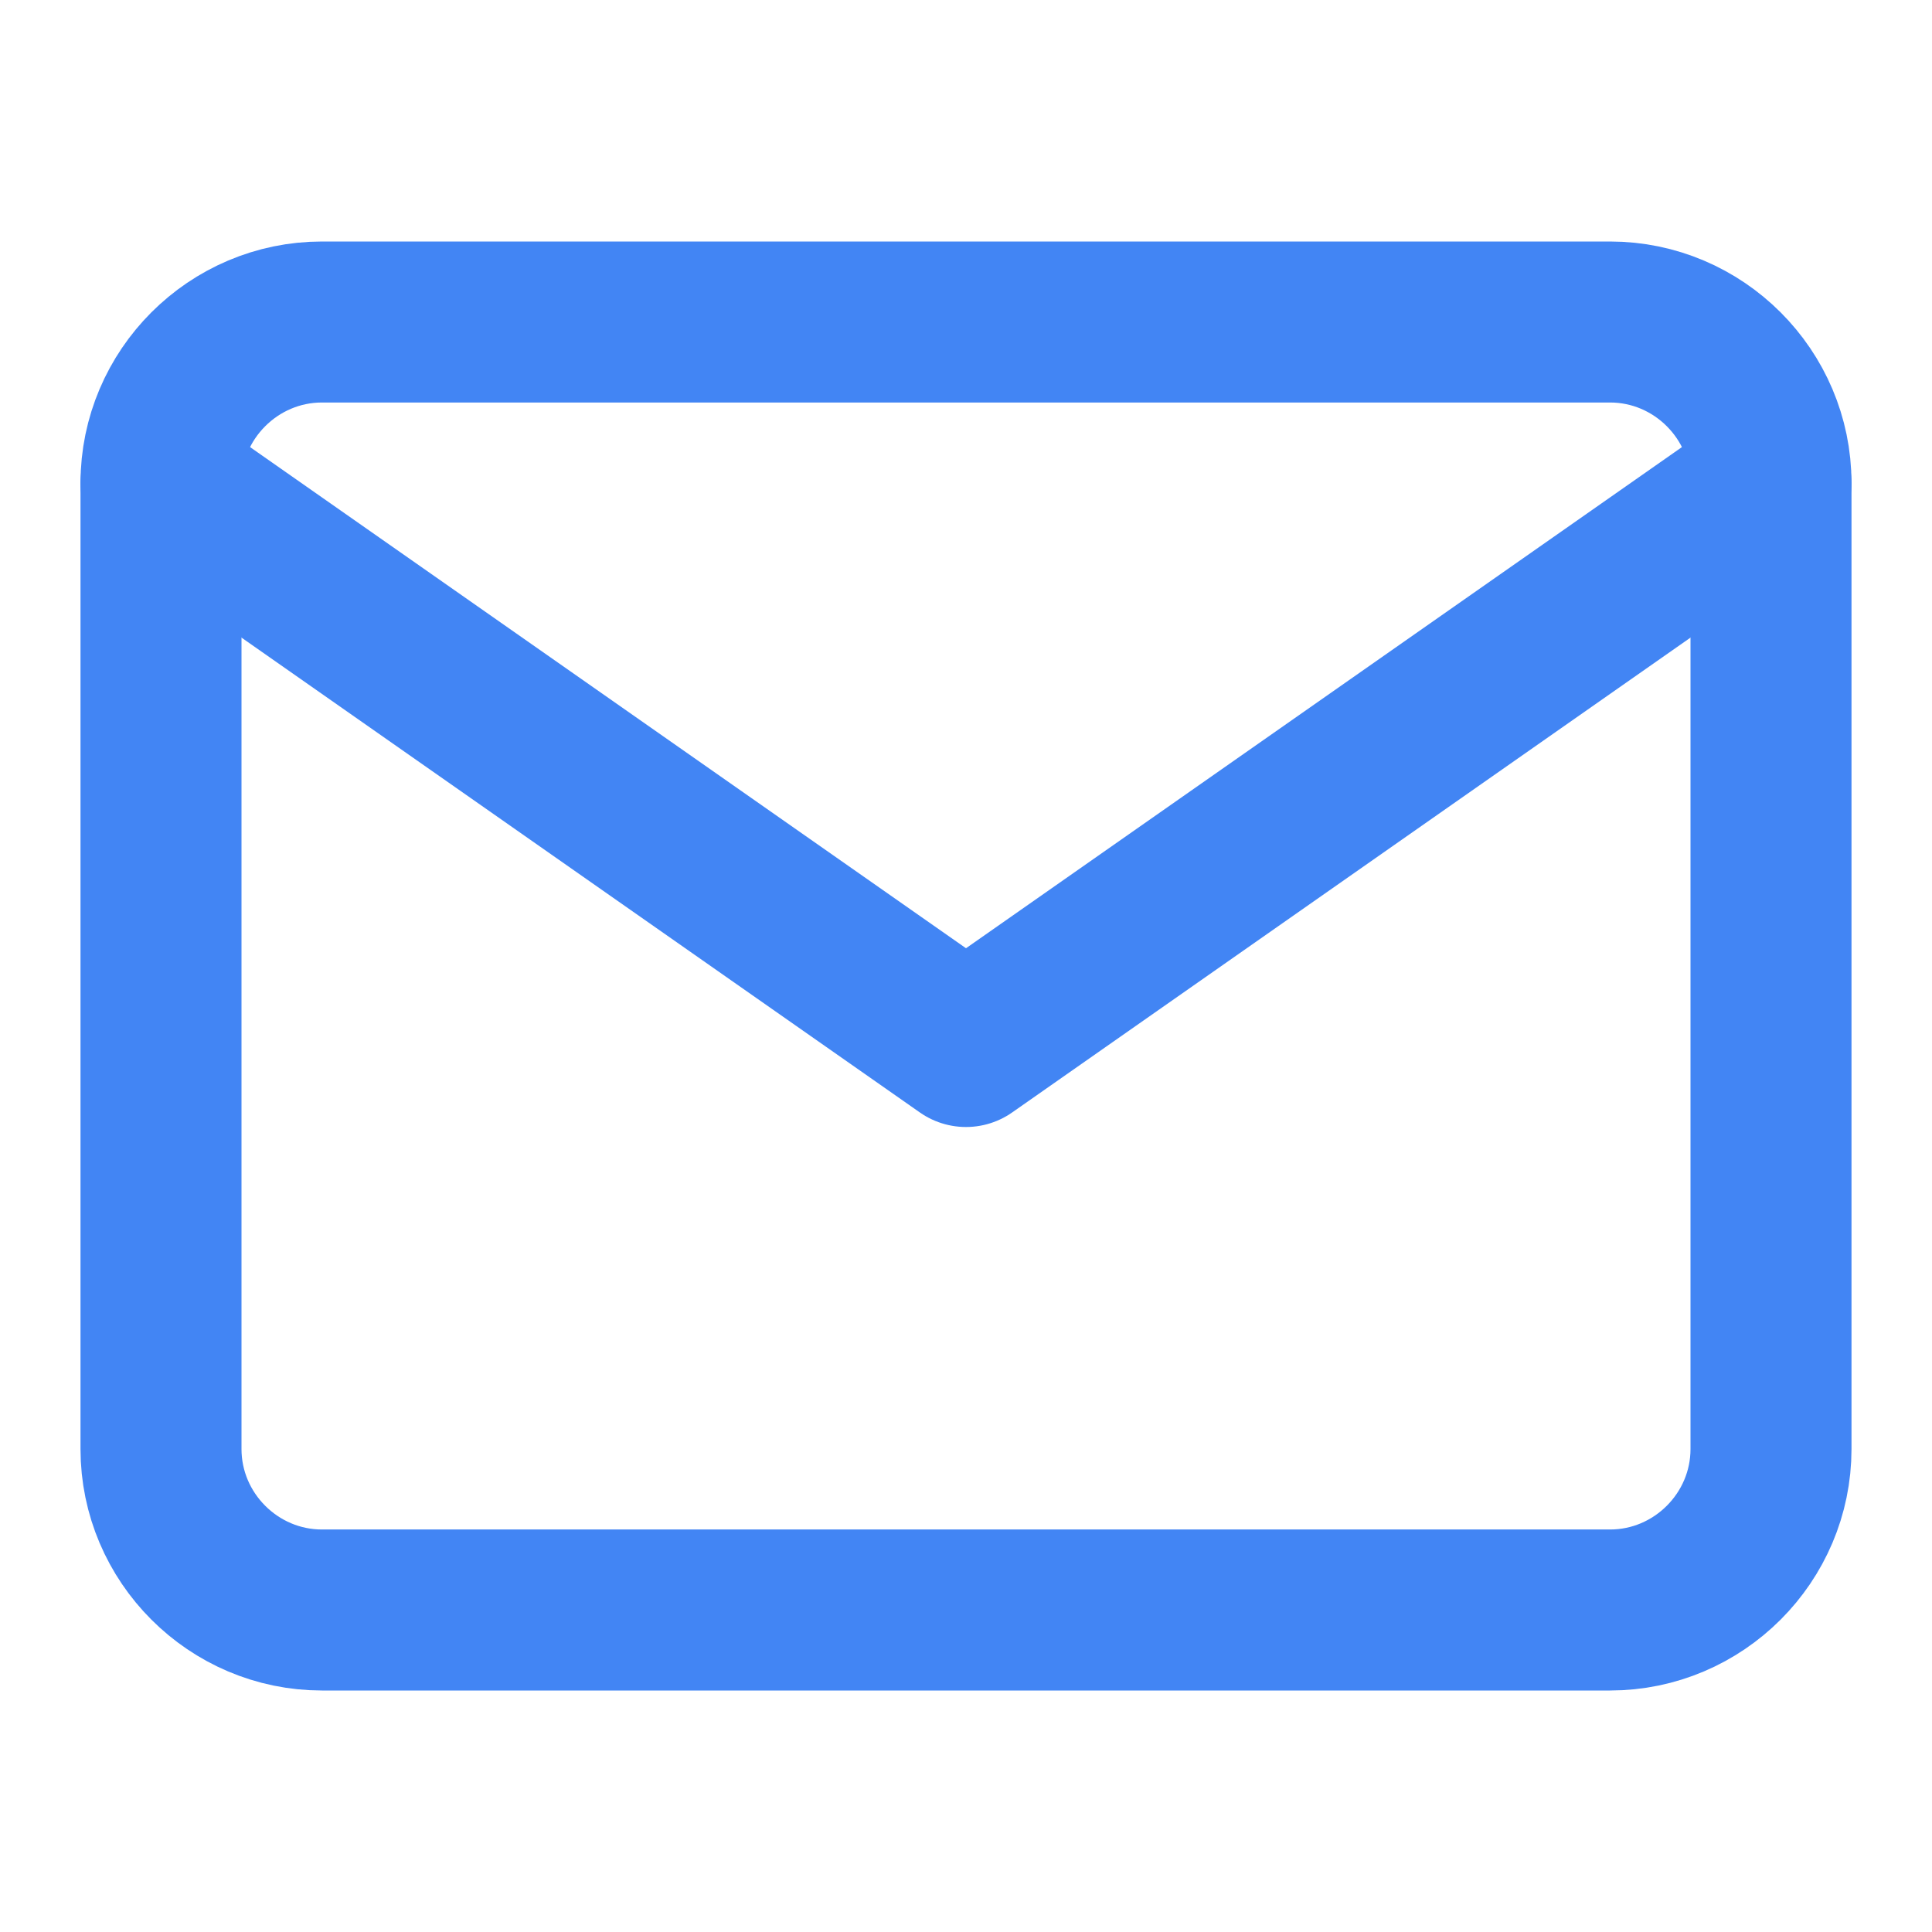 <svg width="24" height="24" viewBox="0 0 24 24" fill="none" xmlns="http://www.w3.org/2000/svg">
<path d="M4 4H20C21.1 4 22 4.9 22 6V18C22 19.1 21.1 20 20 20H4C2.9 20 2 19.1 2 18V6C2 4.9 2.9 4 4 4Z" stroke="#4285F4" stroke-width="2" stroke-linecap="round" stroke-linejoin="round"/>
<path d="M22 6L12 13L2 6" stroke="#4285F4" stroke-width="2" stroke-linecap="round" stroke-linejoin="round"/>
</svg>

